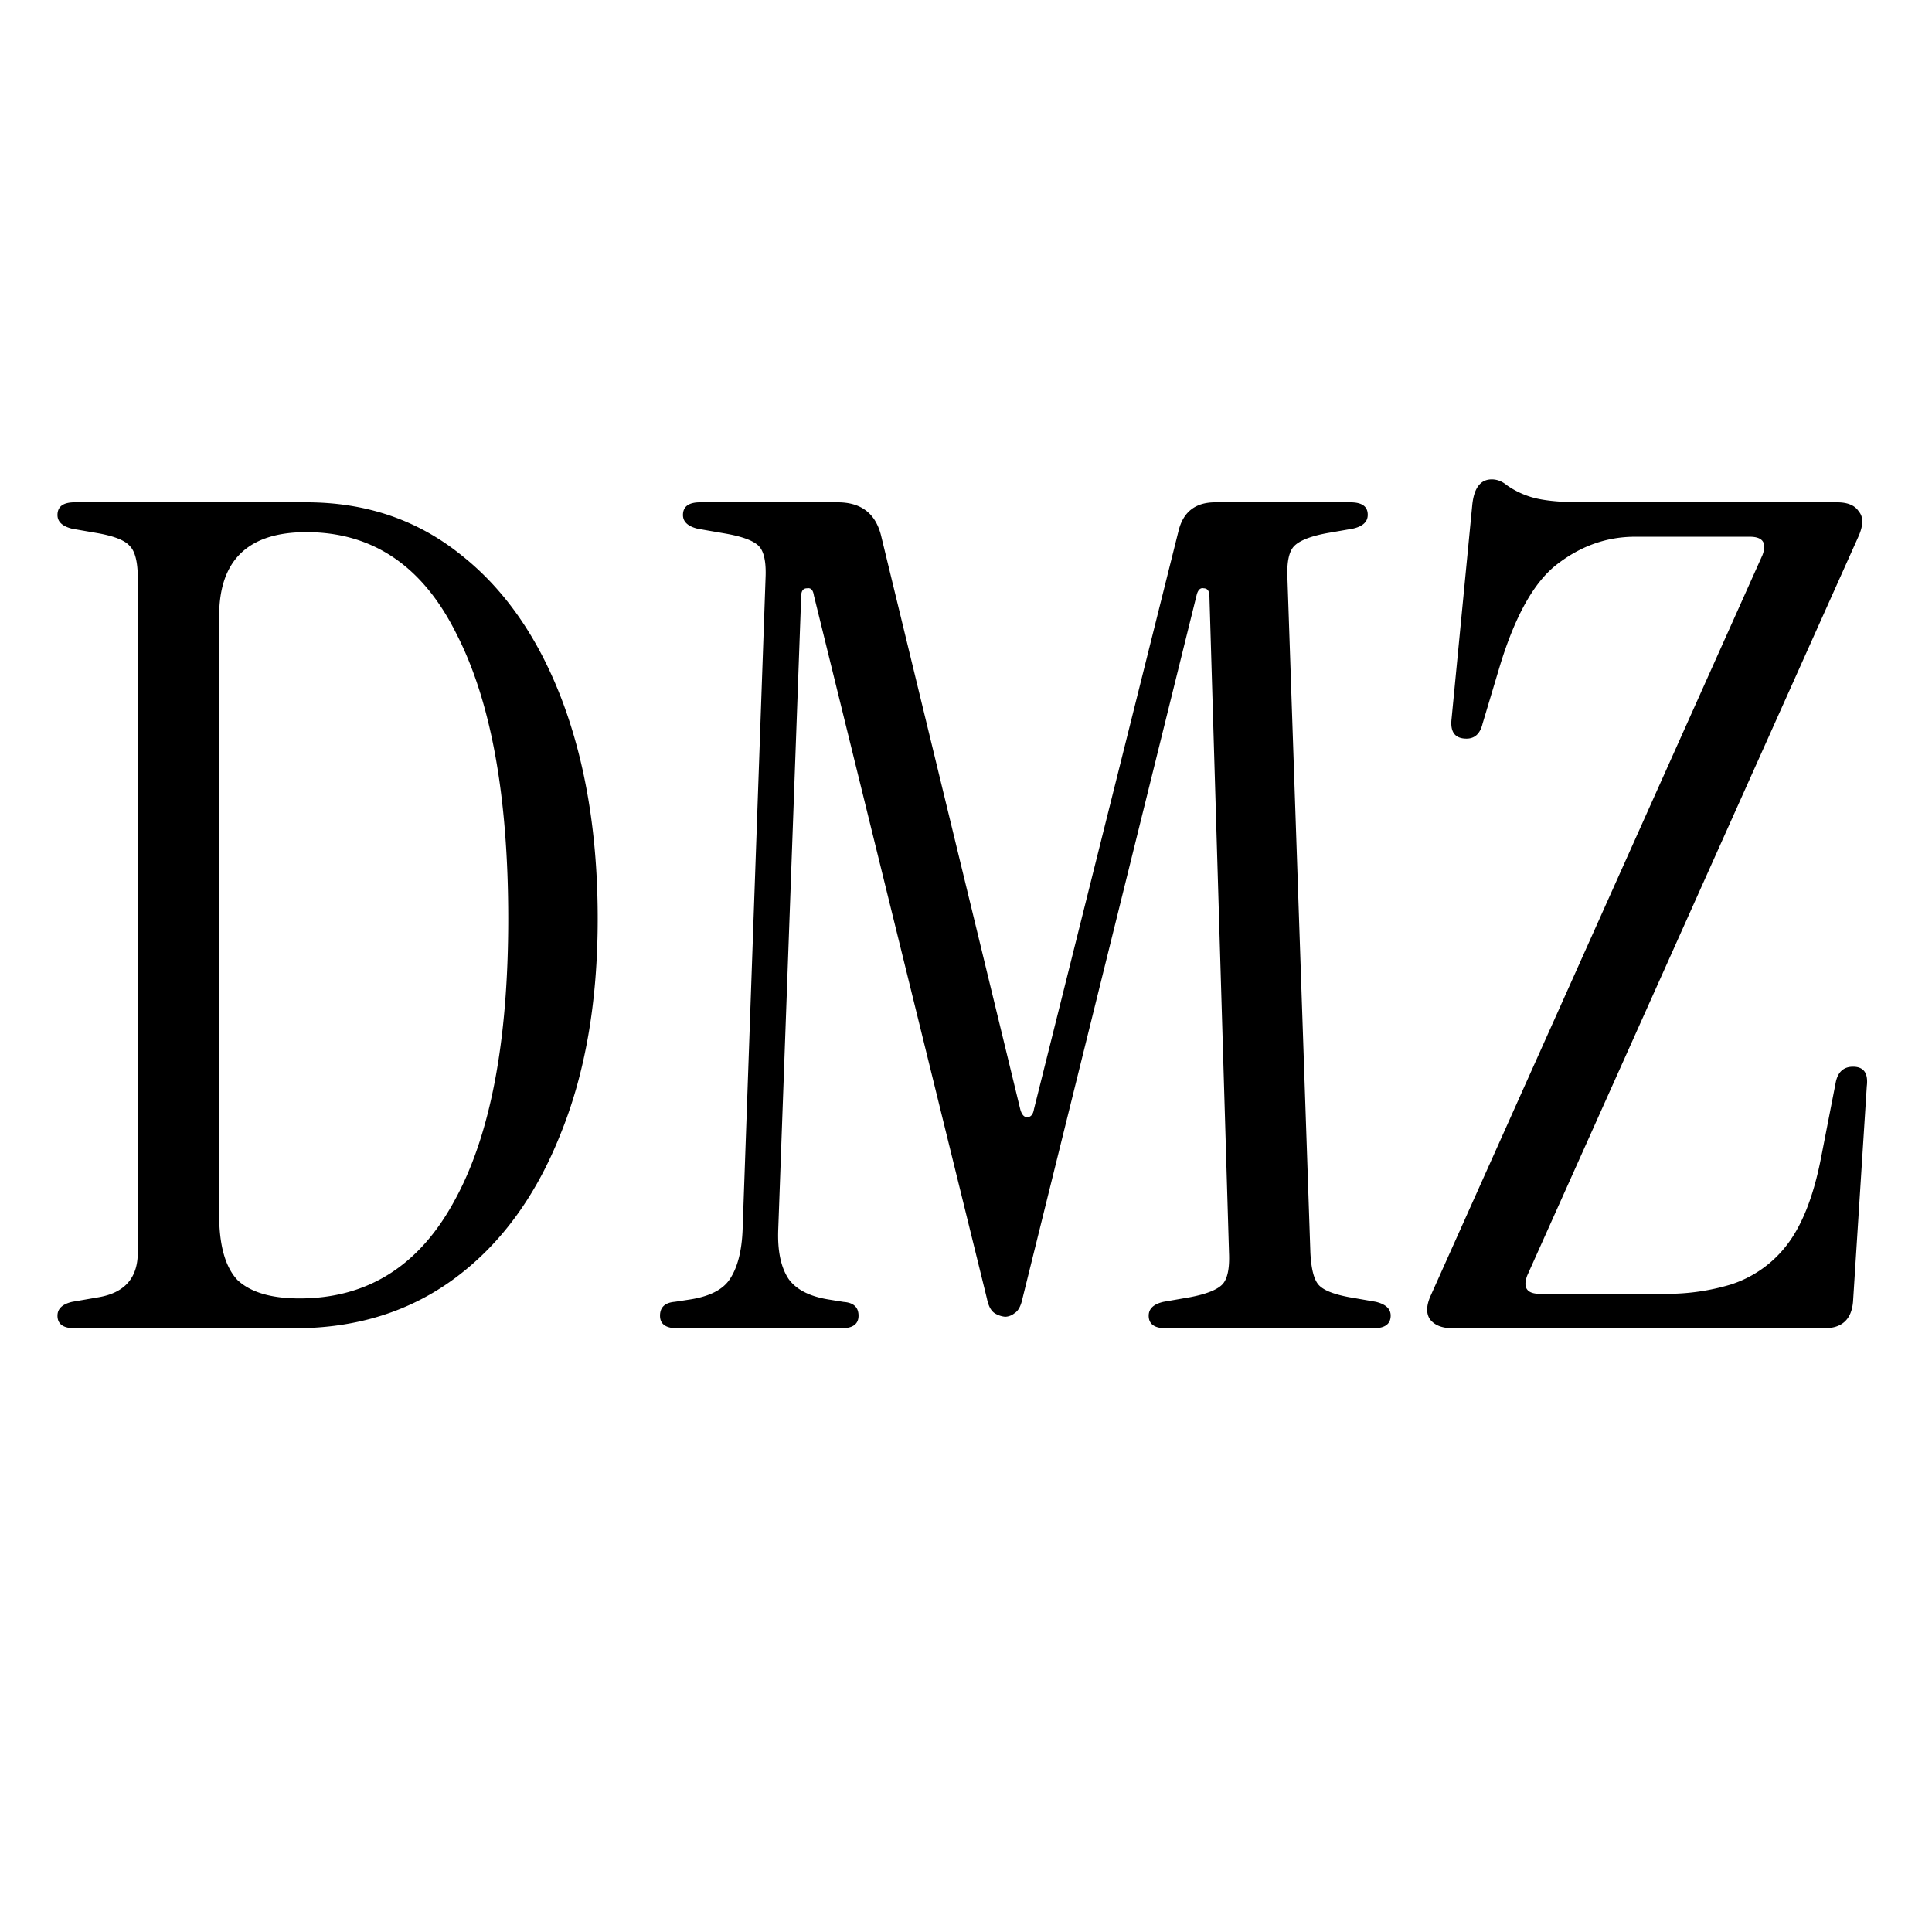<?xml version="1.0" encoding="UTF-8"?>
<svg data-bbox="0.476 3.97 14.987 7.03" xmlns="http://www.w3.org/2000/svg" viewBox="0 0 16 16" height="16" width="16" data-type="shape">
    <g>
        <path d="M.618 11q-.142 0-.142-.104 0-.087.123-.115l.219-.038q.323-.056.323-.37V4.787q0-.2-.067-.266-.057-.067-.256-.104l-.219-.038q-.123-.03-.123-.114 0-.105.142-.105h1.92q.74 0 1.282.437.541.427.836 1.206.294.78.294 1.806 0 1.035-.313 1.795-.304.76-.865 1.178T2.442 11zm1.862-.247q.845 0 1.283-.808.446-.807.446-2.336 0-1.522-.427-2.356-.418-.846-1.245-.846-.722 0-.722.694v4.959q0 .38.152.541.162.152.513.152m5.845.152a.2.2 0 0 1-.085-.028q-.048-.029-.067-.124L6.74 4.93q-.01-.067-.057-.058-.048 0-.048.067l-.19 5.244q-.01.265.086.409.095.132.332.17l.124.02q.123.009.123.114T6.967 11H5.608q-.142 0-.142-.104 0-.105.123-.115l.124-.019q.246-.038.332-.17.095-.144.105-.409l.19-5.396q.009-.2-.057-.266-.067-.067-.285-.104l-.219-.038q-.123-.03-.123-.114 0-.105.142-.105h1.14q.295 0 .361.285l1.15 4.74q.018.067.057.067.046 0 .057-.067L9.76 4.397q.058-.237.304-.237h1.12q.144 0 .143.104 0 .086-.123.114l-.219.038q-.199.038-.266.105-.066.066-.057.266l.19 5.586q.01.2.067.266.057.067.256.104l.219.038q.123.03.123.114 0 .105-.142.105h-1.72q-.142 0-.142-.104 0-.087.123-.115l.219-.038q.199-.038.266-.104.066-.066.057-.266l-.162-5.434q0-.066-.047-.067-.039-.009-.057.048l-1.444 5.833q-.02.095-.067.123a.13.13 0 0 1-.076.029m3.706.095q-.133 0-.19-.076-.048-.075.01-.2l2.745-6.127q.057-.152-.105-.152h-.95q-.351 0-.646.228-.285.219-.475.846l-.142.474q-.03.124-.133.124-.142 0-.124-.162l.171-1.766q.02-.219.162-.219.066 0 .123.047a.7.7 0 0 0 .19.095q.143.048.447.048h2.1q.132 0 .18.076.057.066 0 .2l-2.746 6.127q-.057.152.105.152h1.054q.267 0 .523-.076a.95.95 0 0 0 .456-.313q.199-.247.294-.732l.124-.636q.028-.124.142-.124.134 0 .114.162l-.114 1.785q-.019.219-.237.219z"/>
    </g>
</svg>
